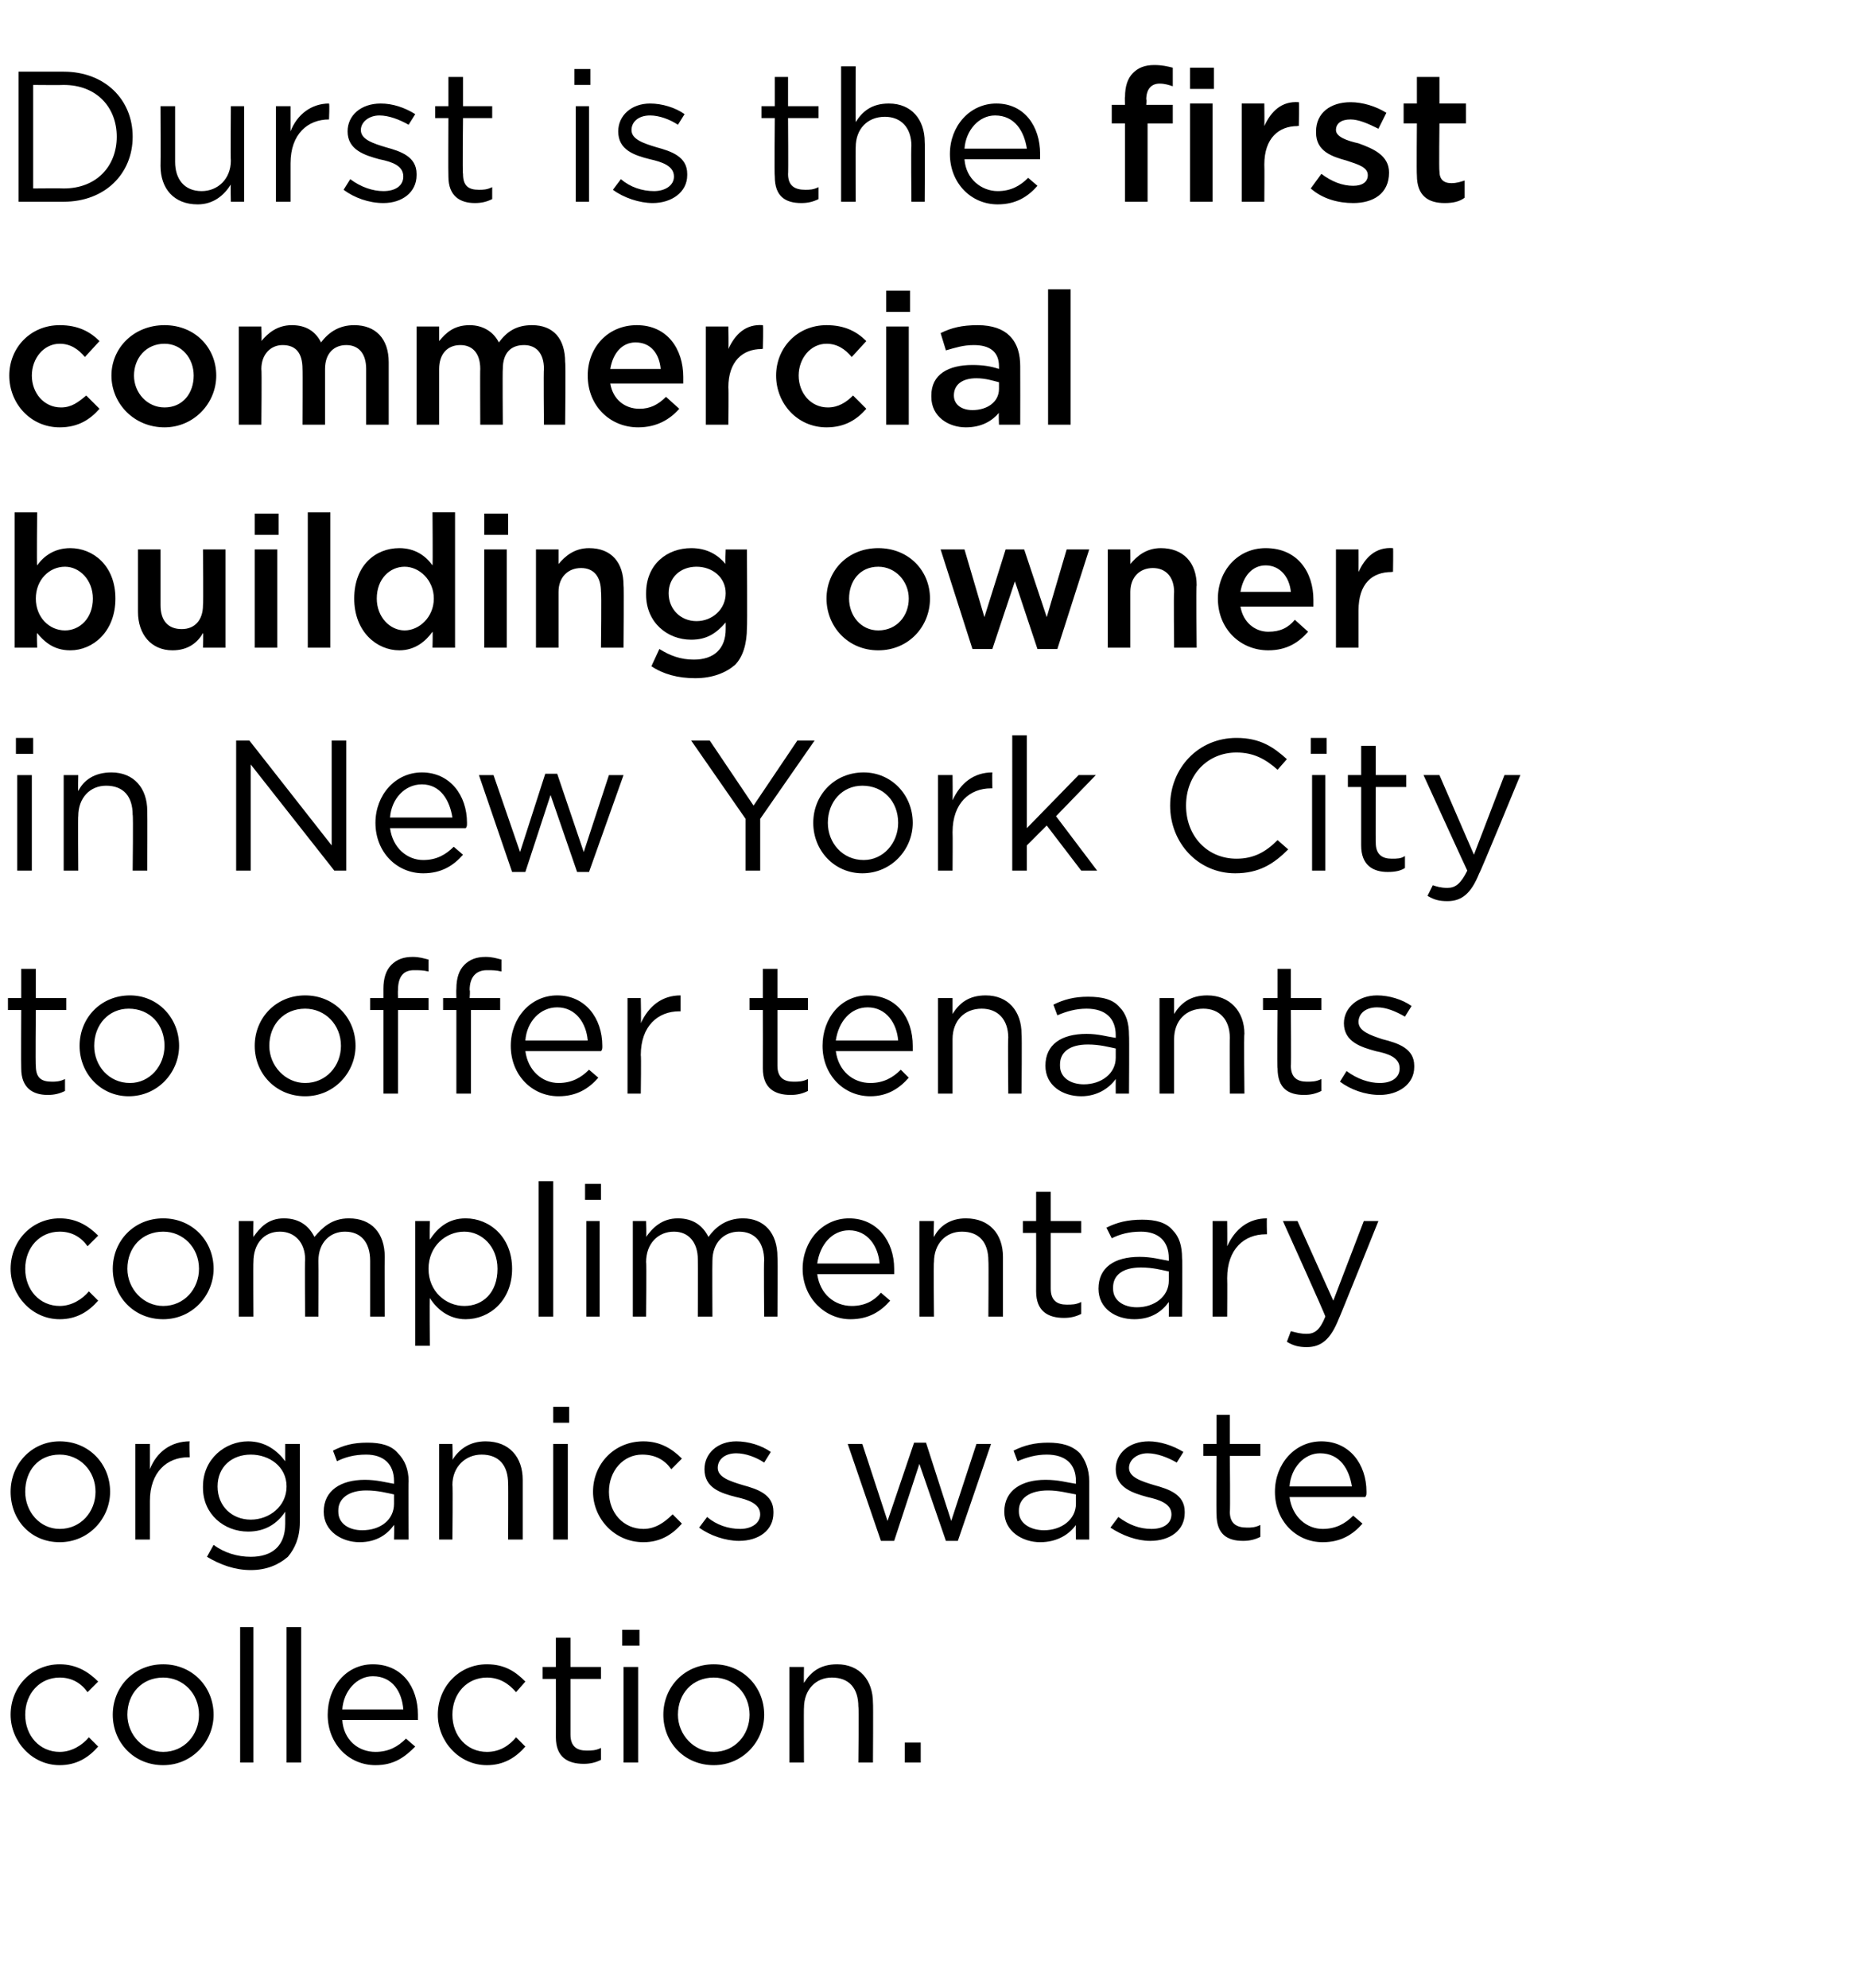 <?xml version="1.0" standalone="no"?><!DOCTYPE svg PUBLIC "-//W3C//DTD SVG 1.1//EN" "http://www.w3.org/Graphics/SVG/1.1/DTD/svg11.dtd"><svg xmlns="http://www.w3.org/2000/svg" version="1.1" width="140.2px" height="149.8px" viewBox="0 -4 140.2 149.8" style="top:-4px"><desc>Durst is the first commercial building owner in New York City to offer tenants complimentary organics waste collection.</desc><defs/><g id="Polygon22272"><path d="m.8 125.2c0-2.1 1.6-3.8 3.7-3.8c1.3 0 2.2.6 2.9 1.3l-.8.8c-.5-.7-1.2-1.1-2.1-1.1c-1.5 0-2.6 1.2-2.6 2.8c0 1.6 1.1 2.8 2.6 2.8c.9 0 1.7-.5 2.2-1.1l.7.7c-.7.8-1.6 1.4-2.9 1.4c-2.1 0-3.7-1.8-3.7-3.8zm7.7 0c0-2.1 1.6-3.8 3.8-3.8c2.2 0 3.8 1.7 3.8 3.8c0 2-1.6 3.8-3.8 3.8c-2.2 0-3.8-1.7-3.8-3.8zm6.5 0c0-1.6-1.2-2.8-2.7-2.8c-1.6 0-2.7 1.2-2.7 2.8c0 1.5 1.2 2.8 2.7 2.8c1.6 0 2.7-1.3 2.7-2.8zm3.1-6.6h1v10.2h-1v-10.2zm3.5 0h1.1v10.2h-1.1v-10.2zm3.1 6.6c0-2.1 1.4-3.8 3.4-3.8c2.2 0 3.4 1.7 3.4 3.8v.4h-5.7c.1 1.5 1.2 2.4 2.5 2.4c1 0 1.7-.4 2.3-1l.7.6c-.8.8-1.6 1.4-3 1.4c-2 0-3.6-1.6-3.6-3.8zm5.7-.4c-.1-1.3-.8-2.5-2.3-2.5c-1.2 0-2.2 1.1-2.3 2.5h4.6zm2.6.4c0-2.1 1.6-3.8 3.7-3.8c1.4 0 2.2.6 2.9 1.3l-.7.8c-.6-.7-1.3-1.1-2.2-1.1c-1.5 0-2.6 1.2-2.6 2.8c0 1.6 1.1 2.8 2.6 2.8c1 0 1.7-.5 2.2-1.1l.7.7c-.7.8-1.6 1.4-2.9 1.4c-2.1 0-3.7-1.8-3.7-3.8zm8.9 1.7c.01-.02 0-4.4 0-4.4h-1v-.9h1v-2.2h1.1v2.2h2.3v.9H43v4.2c0 .9.5 1.2 1.2 1.2c.4 0 .7 0 1.1-.2v.9c-.4.2-.8.3-1.3.3c-1.2 0-2.1-.5-2.1-2zm5-8.1h1.3v1.2h-1.3v-1.2zm.1 2.8h1.1v7.2H47v-7.2zm3 3.6c0-2.1 1.6-3.8 3.8-3.8c2.2 0 3.8 1.7 3.8 3.8c0 2-1.6 3.8-3.8 3.8c-2.2 0-3.8-1.7-3.8-3.8zm6.5 0c0-1.6-1.2-2.8-2.7-2.8c-1.6 0-2.7 1.2-2.7 2.8c0 1.5 1.2 2.8 2.7 2.8c1.6 0 2.7-1.3 2.7-2.8zm3-3.6h1.1s-.02 1.22 0 1.2c.5-.8 1.2-1.4 2.5-1.4c1.7 0 2.7 1.2 2.7 2.9c.03 0 0 4.5 0 4.5h-1.1s.05-4.23 0-4.2c0-1.4-.7-2.2-2-2.2c-1.2 0-2.1.9-2.1 2.3c-.02-.05 0 4.1 0 4.1h-1.1v-7.2zm8.7 5.7h1.2v1.5h-1.2v-1.5z" stroke="none" fill="#000"/></g><g id="Polygon22271"><path d="m.8 108.4c0-2.1 1.6-3.8 3.7-3.8c2.2 0 3.8 1.7 3.8 3.8c0 2-1.6 3.8-3.8 3.8c-2.2 0-3.7-1.7-3.7-3.8zm6.4 0c0-1.6-1.2-2.8-2.7-2.8c-1.6 0-2.6 1.2-2.6 2.8c0 1.5 1.1 2.8 2.6 2.8c1.6 0 2.7-1.3 2.7-2.8zm3-3.6h1.1v1.9c.5-1.3 1.6-2.1 3-2.1c-.05.04 0 1.2 0 1.2h-.1c-1.6 0-2.9 1.1-2.9 3.3v2.9h-1.1v-7.2zm5.4 8.5l.5-.9c.8.6 1.8.9 2.8.9c1.6 0 2.6-.8 2.6-2.5v-.9c-.6.9-1.5 1.5-2.8 1.5c-1.8 0-3.4-1.3-3.4-3.3v-.1c0-2.1 1.7-3.4 3.4-3.4c1.3 0 2.2.7 2.8 1.5v-1.3h1.1v5.9c0 1.2-.4 2-.9 2.6c-.7.6-1.6 1-2.8 1c-1.2 0-2.3-.4-3.3-1zm6-5.3c0-1.5-1.3-2.4-2.7-2.4c-1.4 0-2.5.9-2.5 2.4c0 1.5 1.1 2.5 2.5 2.5c1.4 0 2.7-1 2.7-2.5zm2.8 1.9c0-1.6 1.3-2.4 3.1-2.4c.9 0 1.6.2 2.2.3v-.2c0-1.3-.8-2-2.1-2c-.9 0-1.6.2-2.2.5l-.3-.8c.8-.4 1.5-.6 2.6-.6c1 0 1.8.2 2.3.8c.5.5.8 1.2.8 2.1c-.03-.02 0 4.4 0 4.4h-1.1s.03-1.09 0-1.1c-.5.7-1.3 1.3-2.6 1.3c-1.3 0-2.7-.8-2.7-2.3zm5.3-.6v-.7c-.5-.1-1.2-.3-2.1-.3c-1.3 0-2.1.6-2.1 1.5v.1c0 .9.8 1.4 1.8 1.4c1.4 0 2.4-.8 2.4-2zm3.4-4.5h1s.04 1.22 0 1.2c.5-.8 1.3-1.4 2.5-1.4c1.8 0 2.8 1.2 2.8 2.9v4.5h-1.1s.02-4.23 0-4.2c0-1.4-.7-2.2-2-2.2c-1.2 0-2.2.9-2.2 2.3c.04-.05 0 4.1 0 4.1h-1v-7.2zm8.6-2.8h1.2v1.2h-1.2V102zm0 2.8h1.1v7.2h-1.1v-7.2zm3 3.6c0-2.1 1.6-3.8 3.8-3.8c1.3 0 2.2.6 2.9 1.3l-.8.8c-.5-.7-1.2-1.1-2.2-1.1c-1.4 0-2.5 1.2-2.5 2.8c0 1.6 1.1 2.8 2.6 2.8c.9 0 1.6-.5 2.2-1.1l.7.7c-.7.8-1.6 1.4-2.9 1.4c-2.2 0-3.8-1.8-3.8-3.8zm8 2.7l.6-.8c.7.6 1.6.9 2.5.9c.8 0 1.5-.4 1.5-1.1c0-.8-.9-1.1-1.8-1.3c-1.2-.3-2.4-.7-2.4-2.1c0-1.2 1-2.1 2.4-2.1c.9 0 1.9.3 2.6.8l-.5.8c-.6-.4-1.4-.7-2.1-.7c-.9 0-1.4.5-1.4 1.1c0 .7.9 1 1.9 1.3c1.1.3 2.3.7 2.3 2v.1c0 1.3-1.1 2.1-2.6 2.1c-1 0-2.2-.4-3-1zm11.2-6.3h1.1l1.9 5.8l2-5.9h.9l1.9 5.9l1.9-5.8h1.1l-2.5 7.3h-.9l-2-5.8l-1.9 5.8h-1l-2.5-7.3zm11.8 5.1c0-1.6 1.3-2.4 3.1-2.4c1 0 1.6.2 2.3.3v-.2c0-1.3-.8-2-2.2-2c-.8 0-1.5.2-2.2.5l-.3-.8c.8-.4 1.6-.6 2.6-.6c1 0 1.8.2 2.4.8c.4.5.7 1.2.7 2.1v4.4h-1s-.03-1.09 0-1.1c-.5.7-1.4 1.3-2.7 1.3c-1.3 0-2.7-.8-2.7-2.3zm5.4-.6v-.7c-.6-.1-1.3-.3-2.1-.3c-1.4 0-2.2.6-2.2 1.5v.1c0 .9.9 1.4 1.9 1.4c1.3 0 2.4-.8 2.4-2zm2.6 1.8l.6-.8c.8.6 1.6.9 2.5.9c.9 0 1.5-.4 1.5-1.1c0-.8-.9-1.1-1.8-1.3c-1.1-.3-2.4-.7-2.4-2.1c0-1.2 1-2.1 2.5-2.1c.8 0 1.8.3 2.6.8l-.5.8c-.7-.4-1.5-.7-2.2-.7c-.8 0-1.4.5-1.4 1.1c0 .7.9 1 1.9 1.3c1.1.3 2.3.7 2.3 2v.1c0 1.3-1.1 2.1-2.6 2.1c-1 0-2.1-.4-3-1zm8-1c-.03-.02 0-4.4 0-4.4h-1v-.9h1v-2.2h1v2.2h2.3v.9h-2.3s.04 4.24 0 4.2c0 .9.5 1.2 1.3 1.2c.3 0 .6 0 1-.2v.9c-.4.2-.8.3-1.3.3c-1.2 0-2-.5-2-2zm4.4-1.7c0-2.1 1.5-3.8 3.5-3.8c2.1 0 3.4 1.7 3.4 3.8c0 .2 0 .3-.1.4h-5.7c.2 1.5 1.3 2.4 2.5 2.4c1 0 1.7-.4 2.3-1l.7.6c-.7.8-1.6 1.4-3 1.4c-2 0-3.6-1.6-3.6-3.8zm5.8-.4c-.2-1.3-.9-2.5-2.4-2.5c-1.2 0-2.2 1.1-2.3 2.5h4.7z" stroke="none" fill="#000"/></g><g id="Polygon22270"><path d="m.8 91.6c0-2.1 1.6-3.8 3.7-3.8c1.3 0 2.2.6 2.9 1.3l-.8.8c-.5-.7-1.2-1.1-2.1-1.1c-1.5 0-2.6 1.2-2.6 2.8c0 1.6 1.1 2.8 2.6 2.8c.9 0 1.7-.5 2.2-1.1l.7.7c-.7.8-1.6 1.4-2.9 1.4c-2.1 0-3.7-1.8-3.7-3.8zm7.7 0c0-2.1 1.6-3.8 3.8-3.8c2.2 0 3.8 1.7 3.8 3.8c0 2-1.6 3.8-3.8 3.8c-2.2 0-3.8-1.7-3.8-3.8zm6.5 0c0-1.6-1.2-2.8-2.7-2.8c-1.6 0-2.7 1.2-2.7 2.8c0 1.5 1.2 2.8 2.7 2.8c1.6 0 2.7-1.3 2.7-2.8zm3-3.6h1.1s-.02 1.18 0 1.2c.5-.7 1.1-1.4 2.3-1.4c1.2 0 1.9.6 2.3 1.4c.6-.7 1.3-1.4 2.6-1.4c1.7 0 2.7 1.1 2.7 2.9c-.02.02 0 4.5 0 4.5h-1.1V91c0-1.4-.7-2.2-1.9-2.2c-1.1 0-2 .8-2 2.2c.02.03 0 4.2 0 4.2h-1s-.04-4.26 0-4.3c0-1.3-.8-2.1-1.9-2.1c-1.2 0-2 .9-2 2.3c-.02-.03 0 4.1 0 4.1H18V88zm13.3 0h1.1s-.03 1.42 0 1.4c.6-.9 1.4-1.6 2.7-1.6c1.8 0 3.5 1.4 3.5 3.8c0 2.4-1.7 3.8-3.5 3.8c-1.3 0-2.2-.8-2.7-1.6c-.03.01 0 3.6 0 3.6h-1.1V88zm6.2 3.6c0-1.7-1.2-2.8-2.5-2.8c-1.4 0-2.7 1.1-2.7 2.8c0 1.7 1.3 2.8 2.7 2.8c1.4 0 2.5-1 2.5-2.8zm3.1-6.6h1.1v10.2h-1.1V85zm3.5.2h1.2v1.2h-1.2v-1.2zm.1 2.8h1v7.2h-1V88zm3.5 0h1s.04 1.18 0 1.2c.5-.7 1.2-1.4 2.4-1.4c1.2 0 1.9.6 2.3 1.4c.5-.7 1.3-1.4 2.6-1.4c1.6 0 2.6 1.1 2.6 2.9c.04.02 0 4.5 0 4.5h-1s-.04-4.23 0-4.2c0-1.4-.7-2.2-1.9-2.2c-1.1 0-2 .8-2 2.2c-.02.03 0 4.2 0 4.2h-1.1s.02-4.26 0-4.3c0-1.3-.7-2.1-1.8-2.1c-1.2 0-2.1.9-2.1 2.3c.04-.03 0 4.1 0 4.1h-1V88zm12.8 3.6c0-2.1 1.5-3.8 3.5-3.8c2.1 0 3.4 1.7 3.4 3.8v.4h-5.8c.2 1.5 1.3 2.4 2.6 2.4c1 0 1.7-.4 2.2-1l.7.6c-.7.8-1.6 1.4-3 1.4c-1.9 0-3.6-1.6-3.6-3.8zm5.8-.4c-.1-1.3-.9-2.5-2.3-2.5c-1.3 0-2.2 1.1-2.4 2.5h4.7zm3-3.2h1.1s-.04 1.22 0 1.2c.4-.8 1.2-1.4 2.4-1.4c1.8 0 2.8 1.2 2.8 2.9v4.5h-1.1s.03-4.23 0-4.2c0-1.4-.7-2.2-2-2.2c-1.2 0-2.1.9-2.1 2.3c-.04-.05 0 4.1 0 4.1h-1.1V88zm8.8 5.3c.01-.02 0-4.4 0-4.4h-1v-.9h1v-2.2h1.1v2.2h2.3v.9h-2.3v4.2c0 .9.5 1.2 1.2 1.2c.4 0 .7 0 1.1-.2v.9c-.4.2-.8.3-1.3.3c-1.2 0-2.1-.5-2.1-2zm4.7-.2c0-1.6 1.2-2.4 3.1-2.4c.9 0 1.6.2 2.2.3v-.2c0-1.3-.8-2-2.1-2c-.9 0-1.6.2-2.2.5l-.4-.8c.8-.4 1.6-.6 2.7-.6c1 0 1.8.2 2.3.8c.5.5.7 1.2.7 2.1c.04-.02 0 4.4 0 4.4h-1s.01-1.09 0-1.1c-.5.7-1.3 1.3-2.6 1.3c-1.4 0-2.7-.8-2.7-2.3zm5.3-.6v-.7c-.5-.1-1.2-.3-2.1-.3c-1.4 0-2.1.6-2.1 1.5v.1c0 .9.8 1.4 1.8 1.4c1.3 0 2.4-.8 2.4-2zm3.3-4.5h1.1s.02 1.85 0 1.9c.6-1.3 1.6-2.1 3-2.1c-.03.04 0 1.2 0 1.2h-.1c-1.6 0-2.9 1.1-2.9 3.3c.02.01 0 2.9 0 2.9h-1.1V88zm11.4 0h1.1s-2.99 7.44-3 7.4c-.6 1.5-1.3 2.1-2.4 2.1c-.6 0-1-.1-1.5-.4l.3-.8c.4.1.7.2 1.2.2c.6 0 1-.3 1.4-1.3c.04-.03-3.2-7.2-3.2-7.2h1.1l2.7 6l2.3-6z" stroke="none" fill="#000"/></g><g id="Polygon22269"><path d="m1.6 76.5c-.02-.02 0-4.4 0-4.4h-1v-.9h1V69h1.1v2.2h2.3v.9H2.7s-.04 4.24 0 4.2c0 .9.4 1.2 1.2 1.2c.3 0 .6 0 1-.2v.9c-.4.2-.8.3-1.3.3c-1.1 0-2-.5-2-2zM6 74.8C6 72.7 7.6 71 9.8 71c2.1 0 3.7 1.7 3.7 3.8c0 2-1.6 3.8-3.8 3.8c-2.1 0-3.7-1.7-3.7-3.8zm6.4 0c0-1.6-1.1-2.8-2.7-2.8c-1.5 0-2.6 1.2-2.6 2.8c0 1.5 1.1 2.8 2.7 2.8c1.5 0 2.6-1.3 2.6-2.8zm6.8 0c0-2.1 1.6-3.8 3.8-3.8c2.2 0 3.8 1.7 3.8 3.8c0 2-1.6 3.8-3.8 3.8c-2.2 0-3.8-1.7-3.8-3.8zm6.5 0c0-1.6-1.2-2.8-2.7-2.8c-1.6 0-2.7 1.2-2.7 2.8c0 1.5 1.2 2.8 2.7 2.8c1.6 0 2.7-1.3 2.7-2.8zm3.2-2.7h-1v-.9h1v-.7c0-.8.2-1.4.6-1.8c.4-.4.9-.6 1.6-.6c.5 0 .8.1 1.2.2v.9c-.4-.1-.7-.1-1.1-.1c-.8 0-1.2.5-1.2 1.5c-.02 0 0 .6 0 .6h2.3v.9H30v6.3h-1.1v-6.3zm5.5 0h-1v-.9h1s-.02-.65 0-.7c0-.8.2-1.4.6-1.8c.4-.4.9-.6 1.6-.6c.5 0 .8.1 1.2.2v.9c-.4-.1-.7-.1-1.1-.1c-.8 0-1.3.5-1.3 1.5c.05 0 0 .6 0 .6h2.3v.9h-2.2v6.3h-1.1v-6.3zm4.1 2.7c0-2.1 1.5-3.8 3.5-3.8c2.1 0 3.4 1.7 3.4 3.8c0 .2 0 .3-.1.4h-5.7c.2 1.5 1.3 2.4 2.5 2.4c1 0 1.7-.4 2.3-1l.7.6c-.7.8-1.6 1.4-3 1.4c-2 0-3.6-1.6-3.6-3.8zm5.8-.4c-.1-1.3-.9-2.5-2.3-2.5c-1.3 0-2.3 1.1-2.4 2.5h4.7zm3-3.2h1s.04 1.85 0 1.9c.6-1.3 1.6-2.1 3-2.1v1.2h-.1c-1.6 0-2.9 1.1-2.9 3.3c.04.01 0 2.9 0 2.9h-1v-7.2zm10.2 5.3c.01-.02 0-4.4 0-4.4h-1v-.9h1V69h1.1v2.2h2.3v.9h-2.3v4.2c0 .9.5 1.2 1.2 1.2c.4 0 .7 0 1.1-.2v.9c-.4.2-.8.3-1.3.3c-1.2 0-2.1-.5-2.1-2zm4.5-1.7c0-2.1 1.4-3.8 3.4-3.8c2.2 0 3.4 1.7 3.4 3.8v.4H63c.2 1.5 1.3 2.4 2.6 2.4c1 0 1.7-.4 2.3-1l.6.6c-.7.8-1.6 1.4-2.9 1.4c-2 0-3.6-1.6-3.6-3.8zm5.7-.4c-.1-1.3-.9-2.5-2.3-2.5c-1.3 0-2.2 1.1-2.4 2.5h4.7zm3-3.2h1.1v1.2c.5-.8 1.2-1.4 2.5-1.4c1.7 0 2.7 1.2 2.7 2.9c.04 0 0 4.5 0 4.5h-1s-.04-4.23 0-4.2c0-1.4-.8-2.2-2-2.2c-1.3 0-2.2.9-2.2 2.3v4.1h-1.1v-7.2zm8.1 5.1c0-1.6 1.2-2.4 3.1-2.4c.9 0 1.5.2 2.2.3v-.2c0-1.3-.8-2-2.2-2c-.8 0-1.5.2-2.2.5l-.3-.8c.8-.4 1.6-.6 2.6-.6c1.1 0 1.9.2 2.4.8c.5.5.7 1.2.7 2.1c.03-.02 0 4.4 0 4.4h-1s-.01-1.09 0-1.1c-.5.7-1.4 1.3-2.6 1.3c-1.4 0-2.7-.8-2.7-2.3zm5.3-.6v-.7c-.5-.1-1.2-.3-2.1-.3c-1.4 0-2.1.6-2.1 1.5v.1c0 .9.8 1.4 1.8 1.4c1.3 0 2.4-.8 2.4-2zm3.3-4.5h1.1v1.2c.5-.8 1.2-1.4 2.5-1.4c1.7 0 2.8 1.2 2.8 2.9c-.05 0 0 4.5 0 4.5h-1.1s-.02-4.23 0-4.2c0-1.4-.8-2.2-2-2.2c-1.3 0-2.2.9-2.2 2.3v4.1h-1.1v-7.2zm8.9 5.3c-.05-.02 0-4.4 0-4.4h-1.1v-.9h1.1V69h1v2.2h2.3v.9h-2.3s.03 4.24 0 4.2c0 .9.5 1.2 1.2 1.2c.4 0 .7 0 1.1-.2v.9c-.4.2-.8.3-1.3.3c-1.2 0-2-.5-2-2zm4.7 1l.5-.8c.8.6 1.7.9 2.5.9c.9 0 1.5-.4 1.5-1.1c0-.8-.8-1.1-1.8-1.3c-1.1-.3-2.4-.7-2.4-2.1c0-1.2 1.1-2.1 2.5-2.1c.9 0 1.9.3 2.6.8l-.5.8c-.7-.4-1.4-.7-2.1-.7c-.9 0-1.4.5-1.4 1.1c0 .7.9 1 1.8 1.3c1.2.3 2.4.7 2.4 2v.1c0 1.3-1.2 2.1-2.6 2.1c-1.1 0-2.2-.4-3-1z" stroke="none" fill="#000"/></g><g id="Polygon22268"><path d="m1.2 51.6h1.3v1.2H1.2v-1.2zm.1 2.8h1.1v7.2H1.3v-7.2zm3.5 0h1.1s-.03 1.22 0 1.2c.4-.8 1.2-1.4 2.5-1.4c1.7 0 2.7 1.2 2.7 2.9c.02 0 0 4.5 0 4.5H10s.05-4.23 0-4.2c0-1.4-.7-2.2-2-2.2c-1.2 0-2.1.9-2.1 2.3c-.03-.05 0 4.1 0 4.1H4.8v-7.2zm13-2.6h1l6.2 7.9v-7.9h1.1v9.8h-.9l-6.3-8v8h-1.1v-9.8zM28.3 58c0-2.1 1.5-3.8 3.5-3.8c2.1 0 3.4 1.7 3.4 3.8c0 .2 0 .3-.1.4h-5.7c.2 1.5 1.3 2.4 2.5 2.4c1 0 1.7-.4 2.3-1l.7.6c-.7.8-1.6 1.4-3 1.4c-2 0-3.6-1.6-3.6-3.8zm5.8-.4c-.2-1.3-.9-2.5-2.3-2.5c-1.3 0-2.3 1.1-2.4 2.5h4.7zm2-3.2h1.1l2 5.8l1.9-5.9h.9l2 5.9l1.9-5.8h1.1l-2.6 7.3h-.9l-2-5.8l-1.9 5.8h-1l-2.5-7.3zm20.1 3.3l-4.1-5.9h1.4l3.3 4.9l3.3-4.9h1.3l-4.1 5.9v3.9h-1.1v-3.9zm5.1.3c0-2.1 1.6-3.8 3.8-3.8c2.1 0 3.7 1.7 3.7 3.8c0 2-1.6 3.8-3.8 3.8c-2.1 0-3.7-1.7-3.7-3.8zm6.4 0c0-1.6-1.1-2.8-2.7-2.8c-1.5 0-2.6 1.2-2.6 2.8c0 1.5 1.1 2.8 2.7 2.8c1.5 0 2.6-1.3 2.6-2.8zm3-3.6h1.1s.02 1.85 0 1.9c.6-1.3 1.6-2.1 3-2.1c-.02.04 0 1.2 0 1.2h-.1c-1.6 0-2.9 1.1-2.9 3.3c.02.01 0 2.9 0 2.9h-1.1v-7.2zm5.6-3h1.1v7l3.9-4h1.3l-3 3.1l3.1 4.1h-1.2l-2.6-3.4l-1.5 1.5v1.9h-1.1V51.4zm11.9 5.3c0-2.8 2.1-5.1 5-5.1c1.8 0 2.8.7 3.8 1.6l-.7.8c-.9-.8-1.8-1.3-3.1-1.3c-2.2 0-3.8 1.7-3.8 4c0 2.3 1.6 4 3.8 4c1.3 0 2.2-.5 3.1-1.4l.8.7c-1.1 1.1-2.2 1.8-4 1.8c-2.8 0-4.9-2.3-4.9-5.1zm10.6-5.1h1.2v1.2h-1.2v-1.2zm.1 2.8h1v7.2h-1v-7.2zm3.7 5.3v-4.4h-1v-.9h1v-2.2h1.1v2.2h2.3v.9h-2.3s-.02 4.24 0 4.2c0 .9.5 1.2 1.2 1.2c.4 0 .7 0 1-.2v.9c-.3.2-.7.3-1.3.3c-1.1 0-2-.5-2-2zm10.8-5.3h1.2s-3.06 7.44-3.1 7.4c-.6 1.5-1.3 2.1-2.4 2.1c-.6 0-1-.1-1.5-.4l.4-.8c.3.1.6.2 1.1.2c.6 0 1-.3 1.5-1.3c-.03-.03-3.3-7.2-3.3-7.2h1.2l2.6 6l2.3-6z" stroke="none" fill="#000"/></g><g id="Polygon22267"><path d="m2.8 43.7c-.04-.05 0 1.1 0 1.1H1.1V34.6h1.7s-.04 4.04 0 4c.5-.7 1.3-1.3 2.5-1.3c1.7 0 3.4 1.3 3.4 3.8c0 2.5-1.7 3.9-3.4 3.9c-1.3 0-2-.7-2.5-1.3zM7 41.1c0-1.4-1-2.4-2.1-2.4c-1.2 0-2.2 1-2.2 2.4c0 1.4 1 2.4 2.2 2.4c1.1 0 2.1-.9 2.1-2.4zm3.4 1v-4.7h1.7v4.2c0 1.2.6 1.8 1.6 1.8c1 0 1.6-.7 1.6-1.8c.04-.02 0-4.2 0-4.2h1.7v7.4h-1.7s.04-1.15 0-1.1c-.4.7-1.1 1.3-2.3 1.3c-1.6 0-2.6-1.2-2.6-2.9zm8.8-7.4h1.8v1.6h-1.8v-1.6zm0 2.7h1.7v7.4h-1.7v-7.4zm4-2.8h1.7v10.2h-1.7V34.6zm3.5 6.5c0-2.5 1.6-3.8 3.4-3.8c1.2 0 2 .6 2.5 1.3c.03-.04 0-4 0-4h1.7v10.2h-1.7s.03-1.23 0-1.2c-.5.7-1.3 1.4-2.5 1.4c-1.7 0-3.4-1.4-3.4-3.9zm6 0c0-1.4-1.1-2.4-2.2-2.4c-1.1 0-2.1.9-2.1 2.4c0 1.4 1 2.4 2.1 2.4c1.1 0 2.2-1 2.2-2.4zm3.8-6.4h1.8v1.6h-1.8v-1.6zm0 2.7h1.7v7.4h-1.7v-7.4zm3.9 0h1.7v1.1c.5-.6 1.2-1.2 2.3-1.2c1.7 0 2.6 1.1 2.6 2.8c.04-.02 0 4.7 0 4.7h-1.7s.05-4.2 0-4.2c0-1.1-.5-1.8-1.5-1.8c-1 0-1.7.7-1.7 1.8v4.2h-1.7v-7.4zm8.7 8.8l.6-1.3c.8.5 1.6.8 2.6.8c1.5 0 2.4-.8 2.4-2.3v-.5c-.7.8-1.4 1.3-2.6 1.3c-1.8 0-3.4-1.3-3.4-3.4v-.1c0-2.2 1.6-3.4 3.4-3.4c1.2 0 2 .5 2.6 1.2c-.05.01 0-1.1 0-1.1h1.6s.04 5.89 0 5.9c0 1.2-.3 2.2-.9 2.8c-.7.6-1.7 1-3 1c-1.3 0-2.4-.3-3.3-.9zm5.6-5.5c0-1.2-1-2-2.2-2c-1.2 0-2.1.8-2.1 2c0 1.2.9 2.1 2.1 2.1c1.2 0 2.2-.9 2.2-2.1zm7.6.4c0-2.1 1.6-3.8 3.9-3.8c2.3 0 3.9 1.7 3.9 3.8c0 2.1-1.6 3.9-3.9 3.9c-2.3 0-3.9-1.8-3.9-3.9zm6.2 0c0-1.3-1-2.4-2.3-2.4c-1.4 0-2.2 1.1-2.2 2.4c0 1.3.9 2.4 2.2 2.4c1.4 0 2.3-1.1 2.3-2.4zm2.4-3.7h1.8l1.5 5.1l1.6-5.1h1.4l1.7 5.1l1.5-5.1h1.7l-2.4 7.5h-1.5l-1.7-5.1l-1.7 5.1h-1.5l-2.4-7.5zm12.6 0h1.7s.01 1.14 0 1.1c.5-.6 1.2-1.2 2.3-1.2c1.7 0 2.7 1.1 2.7 2.8c-.05-.02 0 4.7 0 4.7h-1.7s-.04-4.2 0-4.2c0-1.1-.6-1.8-1.6-1.8c-1 0-1.7.7-1.7 1.8v4.2h-1.7v-7.4zm8.3 3.7c0-2.1 1.5-3.8 3.6-3.8c2.4 0 3.6 1.8 3.6 3.9v.5h-5.5c.2 1.2 1.1 1.9 2.1 1.9c.9 0 1.5-.3 2-.9l1 .9c-.7.8-1.6 1.4-3 1.4c-2.1 0-3.8-1.6-3.8-3.9zm5.5-.5c-.1-1.1-.8-2-1.9-2c-1 0-1.7.8-1.9 2h3.8zm3.4-3.2h1.7s.01 1.67 0 1.7c.5-1.1 1.3-1.9 2.6-1.8c.03-.03 0 1.8 0 1.8c0 0-.07-.04-.1 0c-1.5 0-2.5.9-2.5 2.9v2.8h-1.7v-7.4z" stroke="none" fill="#000"/></g><g id="Polygon22266"><path d="m.7 24.3c0-2.1 1.6-3.8 3.8-3.8c1.4 0 2.3.5 3 1.2l-1.1 1.2c-.5-.6-1.1-1-1.9-1c-1.2 0-2.1 1.1-2.1 2.4c0 1.3.9 2.4 2.2 2.4c.8 0 1.3-.4 1.9-.9l1 1c-.7.8-1.6 1.4-3 1.4c-2.2 0-3.8-1.8-3.8-3.9zm7.7 0c0-2.1 1.7-3.8 4-3.8c2.3 0 3.9 1.7 3.9 3.8c0 2.1-1.7 3.9-3.9 3.9c-2.3 0-4-1.8-4-3.9zm6.2 0c0-1.3-.9-2.4-2.2-2.4c-1.4 0-2.3 1.1-2.3 2.4c0 1.3 1 2.4 2.3 2.4c1.4 0 2.2-1.1 2.2-2.4zm3.4-3.7h1.7s.04 1.13 0 1.1c.5-.6 1.2-1.2 2.3-1.2c1.1 0 1.8.5 2.2 1.3c.6-.8 1.4-1.3 2.5-1.3c1.6 0 2.6 1 2.6 2.8v4.7h-1.7v-4.2c0-1.2-.6-1.8-1.5-1.8c-.9 0-1.6.6-1.6 1.8v4.2h-1.7s.02-4.22 0-4.2c0-1.2-.5-1.8-1.5-1.8c-.9 0-1.6.7-1.6 1.8c.04.03 0 4.2 0 4.2H18v-7.4zm13.4 0h1.7v1.1c.5-.6 1.1-1.2 2.3-1.2c1 0 1.8.5 2.2 1.3c.6-.8 1.3-1.3 2.5-1.3c1.6 0 2.5 1 2.5 2.8c.05-.02 0 4.7 0 4.7H41s-.04-4.2 0-4.2c0-1.2-.6-1.8-1.5-1.8c-1 0-1.6.6-1.6 1.8c-.03.03 0 4.2 0 4.2h-1.7s-.02-4.22 0-4.2c0-1.2-.6-1.8-1.5-1.8c-1 0-1.6.7-1.6 1.8v4.2h-1.7v-7.4zm12.9 3.7c0-2.1 1.5-3.8 3.7-3.8c2.3 0 3.5 1.8 3.5 3.9v.5H46c.2 1.2 1.1 1.9 2.2 1.9c.8 0 1.4-.3 2-.9l1 .9c-.7.8-1.7 1.4-3.1 1.4c-2.1 0-3.8-1.6-3.8-3.9zm5.5-.5c-.1-1.1-.7-2-1.9-2c-1 0-1.7.8-1.9 2h3.8zm3.4-3.2h1.7s.03 1.67 0 1.7c.5-1.1 1.3-1.9 2.6-1.8c.05-.03 0 1.8 0 1.8c0 0-.05-.04-.1 0c-1.4 0-2.5.9-2.5 2.9c.03-.01 0 2.8 0 2.8h-1.7v-7.4zm5.3 3.7c0-2.1 1.6-3.8 3.8-3.8c1.4 0 2.3.5 3 1.2l-1.1 1.2c-.5-.6-1.1-1-1.9-1c-1.2 0-2.1 1.1-2.1 2.4c0 1.3.9 2.4 2.2 2.4c.8 0 1.4-.4 1.9-.9l1 1c-.7.8-1.6 1.4-3 1.4c-2.2 0-3.8-1.8-3.8-3.9zm8.3-6.4h1.8v1.6h-1.8v-1.6zm0 2.7h1.7v7.4h-1.7v-7.4zm3.4 5.3v-.1c0-1.6 1.3-2.3 3.1-2.3c.8 0 1.4.1 2 .3v-.2c0-1.1-.7-1.6-1.9-1.6c-.8 0-1.4.2-2.1.4l-.4-1.3c.8-.4 1.6-.6 2.8-.6c1.1 0 1.9.3 2.4.8c.6.6.8 1.4.8 2.3c.01.02 0 4.4 0 4.4h-1.6s-.04-.92 0-.9c-.5.6-1.3 1.1-2.5 1.1c-1.3 0-2.6-.8-2.6-2.3zm5.1-.6v-.5c-.4-.1-1-.3-1.7-.3c-1.1 0-1.7.5-1.7 1.3c0 .7.6 1.1 1.4 1.1c1.1 0 2-.6 2-1.6zm3.7-7.5h1.7V28H79V17.8z" stroke="none" fill="#000"/></g><g id="Polygon22265"><path d="m1.4 1.4h3.4c3.1 0 5.2 2.1 5.2 4.9c0 2.8-2.1 4.9-5.2 4.9H1.4V1.4zm1.1 1v7.8s2.29-.02 2.3 0c2.5 0 4-1.7 4-3.9c0-2.2-1.5-3.9-4-3.9c-.01.02-2.3 0-2.3 0zm9.6 6.1c.02-.04 0-4.5 0-4.5h1.1v4.2c0 1.3.7 2.2 2 2.2c1.2 0 2.2-.9 2.2-2.3c-.03.01 0-4.1 0-4.1h1v7.2h-1s-.03-1.26 0-1.3c-.5.8-1.3 1.5-2.5 1.5c-1.8 0-2.8-1.2-2.8-2.9zM20.8 4h1.1v1.9c.5-1.3 1.6-2.1 2.9-2.1c.05.04 0 1.2 0 1.2c0 0-.04 0 0 0c-1.6 0-2.9 1.1-2.9 3.3v2.9h-1.1V4zm5.1 6.3l.5-.8c.8.6 1.7.9 2.5.9c.9 0 1.5-.4 1.5-1.1c0-.8-.8-1.1-1.8-1.3c-1.1-.3-2.4-.7-2.4-2.1c0-1.2 1-2.1 2.5-2.1c.9 0 1.8.3 2.6.8l-.5.8c-.7-.4-1.5-.7-2.2-.7c-.8 0-1.4.5-1.4 1.1c0 .7.9 1 1.9 1.3c1.1.3 2.3.7 2.3 2v.1c0 1.3-1.1 2.1-2.5 2.1c-1.1 0-2.2-.4-3-1zm7.9-1c-.02-.02 0-4.4 0-4.4h-1v-.9h1V1.8h1.1v2.2h2.2v.9h-2.2s-.05 4.24 0 4.2c0 .9.4 1.2 1.2 1.2c.3 0 .6 0 1-.2v.9c-.4.2-.8.3-1.3.3c-1.1 0-2-.5-2-2zm9.5-8.1h1.2v1.2h-1.2V1.2zm.1 2.8h1v7.2h-1V4zm2.8 6.3l.6-.8c.7.6 1.6.9 2.5.9c.8 0 1.5-.4 1.5-1.1c0-.8-.9-1.1-1.8-1.3c-1.2-.3-2.4-.7-2.4-2.1c0-1.2 1-2.1 2.4-2.1c.9 0 1.9.3 2.6.8l-.5.8c-.6-.4-1.4-.7-2.1-.7c-.9 0-1.4.5-1.4 1.1c0 .7.9 1 1.9 1.3c1.1.3 2.3.7 2.3 2v.1c0 1.3-1.2 2.1-2.6 2.1c-1 0-2.2-.4-3-1zm12.2-1c-.04-.02 0-4.4 0-4.4h-1v-.9h1V1.8h1v2.2h2.3v.9h-2.3s.03 4.24 0 4.2c0 .9.5 1.2 1.3 1.2c.3 0 .6 0 1-.2v.9c-.4.2-.8.3-1.3.3c-1.2 0-2-.5-2-2zm5-8.3h1.1s-.02 4.22 0 4.2c.5-.8 1.2-1.4 2.5-1.4c1.7 0 2.7 1.2 2.7 2.9c.03 0 0 4.5 0 4.5h-1s-.04-4.23 0-4.2c0-1.4-.8-2.2-2-2.2c-1.3 0-2.2.9-2.2 2.3c-.02-.05 0 4.1 0 4.1h-1.1V1zm8.2 6.6c0-2.1 1.5-3.8 3.5-3.8c2.1 0 3.3 1.7 3.3 3.8v.4h-5.7c.1 1.5 1.3 2.4 2.5 2.4c1 0 1.7-.4 2.3-1l.7.6c-.7.8-1.6 1.4-3 1.4c-2 0-3.6-1.6-3.6-3.8zm5.8-.4c-.2-1.3-.9-2.5-2.4-2.5c-1.2 0-2.2 1.1-2.3 2.5h4.7zm7.4-1.9h-1V3.9h1s-.03-.6 0-.6c0-.8.2-1.4.6-1.8c.4-.4.9-.6 1.6-.6c.6 0 1 .1 1.4.2v1.4c-.3-.1-.6-.2-1-.2c-.6 0-1 .4-1 1.2c.04-.04 0 .4 0 .4h2v1.4h-1.9v5.9h-1.7V5.3zm4.9-4.2h1.8v1.6h-1.8V1.1zm0 2.7h1.7v7.4h-1.7V3.8zm3.9 0h1.7s.02 1.67 0 1.7c.5-1.1 1.3-1.9 2.6-1.8c.04-.03 0 1.8 0 1.8c0 0-.06-.04-.1 0c-1.4 0-2.5.9-2.5 2.9c.02-.01 0 2.8 0 2.8h-1.7V3.8zm5.2 6.4l.8-1.1c.8.6 1.6.9 2.4.9c.7 0 1.1-.3 1.1-.8c0-.6-.7-.8-1.6-1.1c-1.1-.3-2.3-.7-2.3-2.1v-.1c0-1.4 1.1-2.2 2.6-2.2c.9 0 1.9.3 2.7.8l-.6 1.2c-.8-.4-1.5-.7-2.1-.7c-.7 0-1.1.3-1.1.8c0 .5.8.8 1.7 1c1.1.4 2.3.9 2.3 2.2c0 1.6-1.2 2.3-2.7 2.3c-1.1 0-2.3-.3-3.2-1.1zm8-1c-.03-.04 0-3.9 0-3.9h-1V3.8h1v-2h1.7v2h2v1.5h-2s-.04 3.59 0 3.6c0 .6.3.9.9.9c.4 0 .7-.1 1-.2v1.3c-.4.3-.9.4-1.5.4c-1.2 0-2.1-.5-2.1-2.1z" stroke="none" fill="#000"/></g></svg>